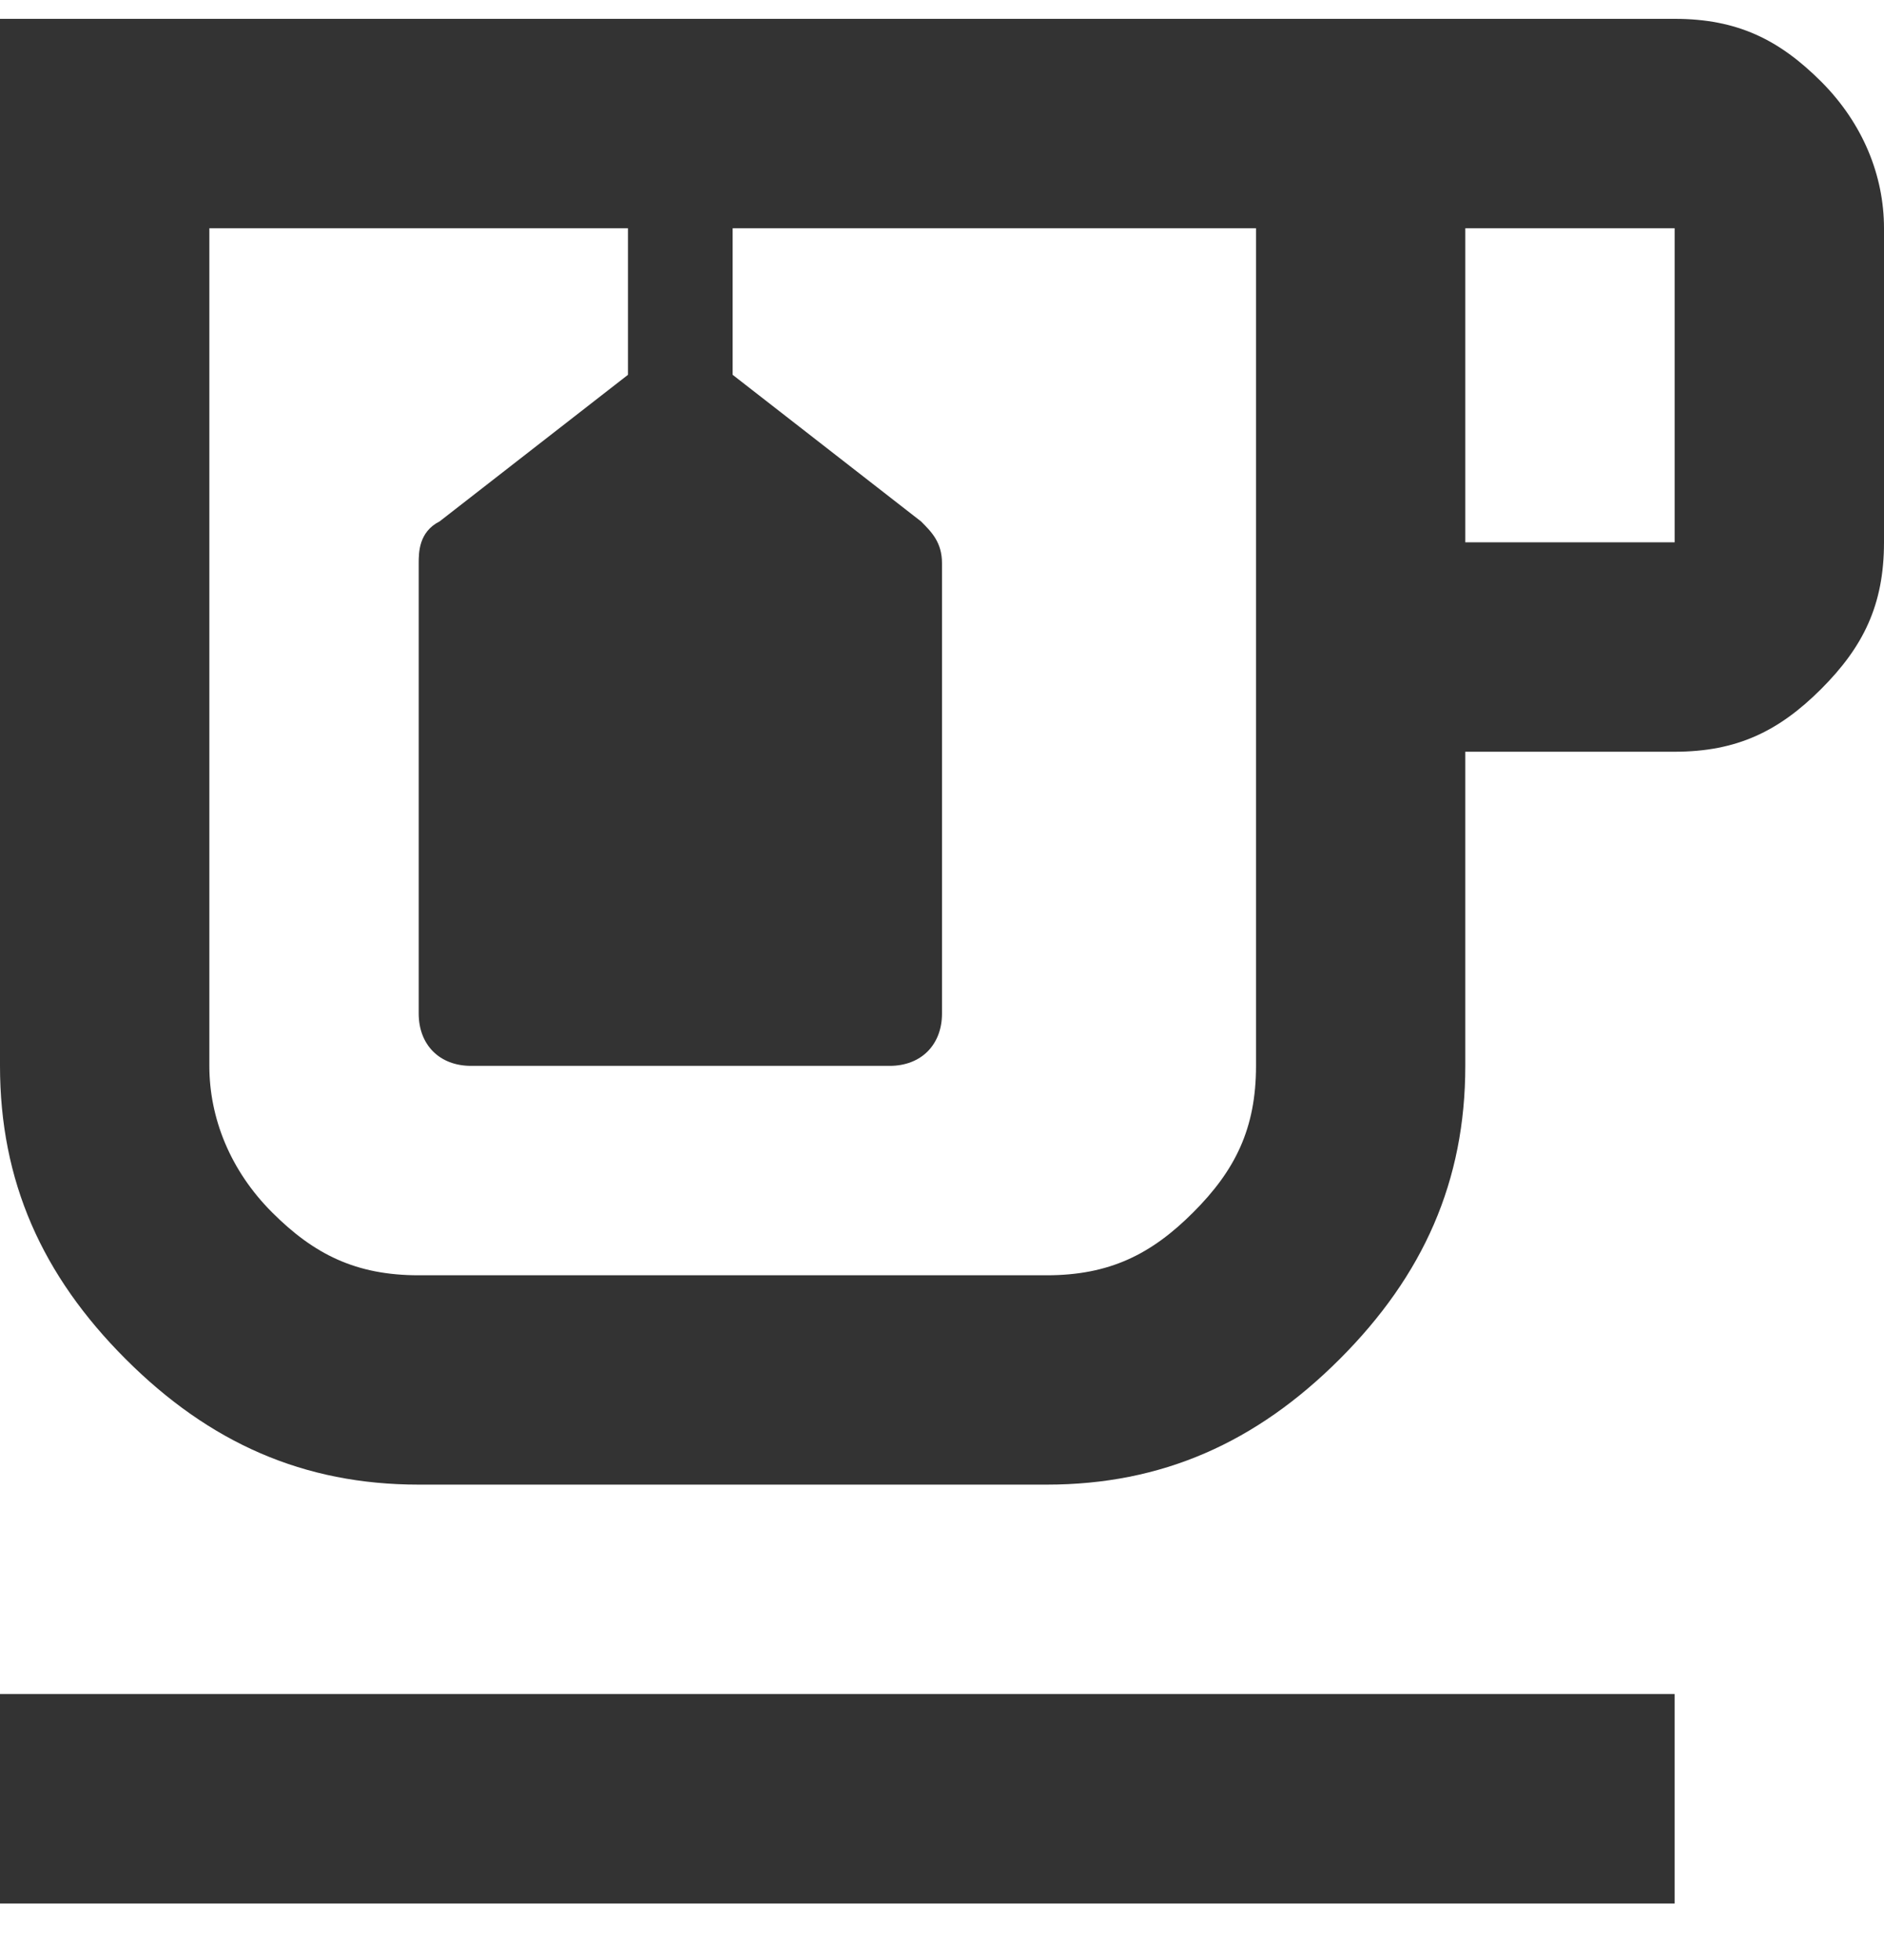 <?xml version="1.0" encoding="UTF-8"?> <svg xmlns="http://www.w3.org/2000/svg" width="25" height="26" viewBox="0 0 25 26" fill="none"><path d="M0 22.472H22.222V25.25H0V22.472ZM24.167 1.083C23.611 0.528 23.056 0.25 22.222 0.25H0V14.139C0 15.667 0.556 16.917 1.667 18.028C2.778 19.139 4.028 19.694 5.556 19.694H13.889C15.417 19.694 16.667 19.139 17.778 18.028C18.889 16.917 19.444 15.667 19.444 14.139V9.972H22.222C23.056 9.972 23.611 9.694 24.167 9.139C24.722 8.583 25 8.028 25 7.194V3.028C25 2.333 24.722 1.639 24.167 1.083ZM16.667 3.028V14.139C16.667 14.972 16.389 15.528 15.833 16.083C15.278 16.639 14.722 16.917 13.889 16.917H5.556C4.722 16.917 4.167 16.639 3.611 16.083C3.056 15.528 2.778 14.833 2.778 14.139V3.028H8.333V4.972L5.833 6.917C5.556 7.056 5.556 7.333 5.556 7.472V13.444C5.556 13.861 5.833 14.139 6.25 14.139H11.806C12.222 14.139 12.5 13.861 12.5 13.444V7.472C12.5 7.194 12.361 7.056 12.222 6.917L9.722 4.972V3.028H16.667ZM22.222 7.194H19.444V3.028H22.222V7.194Z" fill="#333333"></path></svg> 
